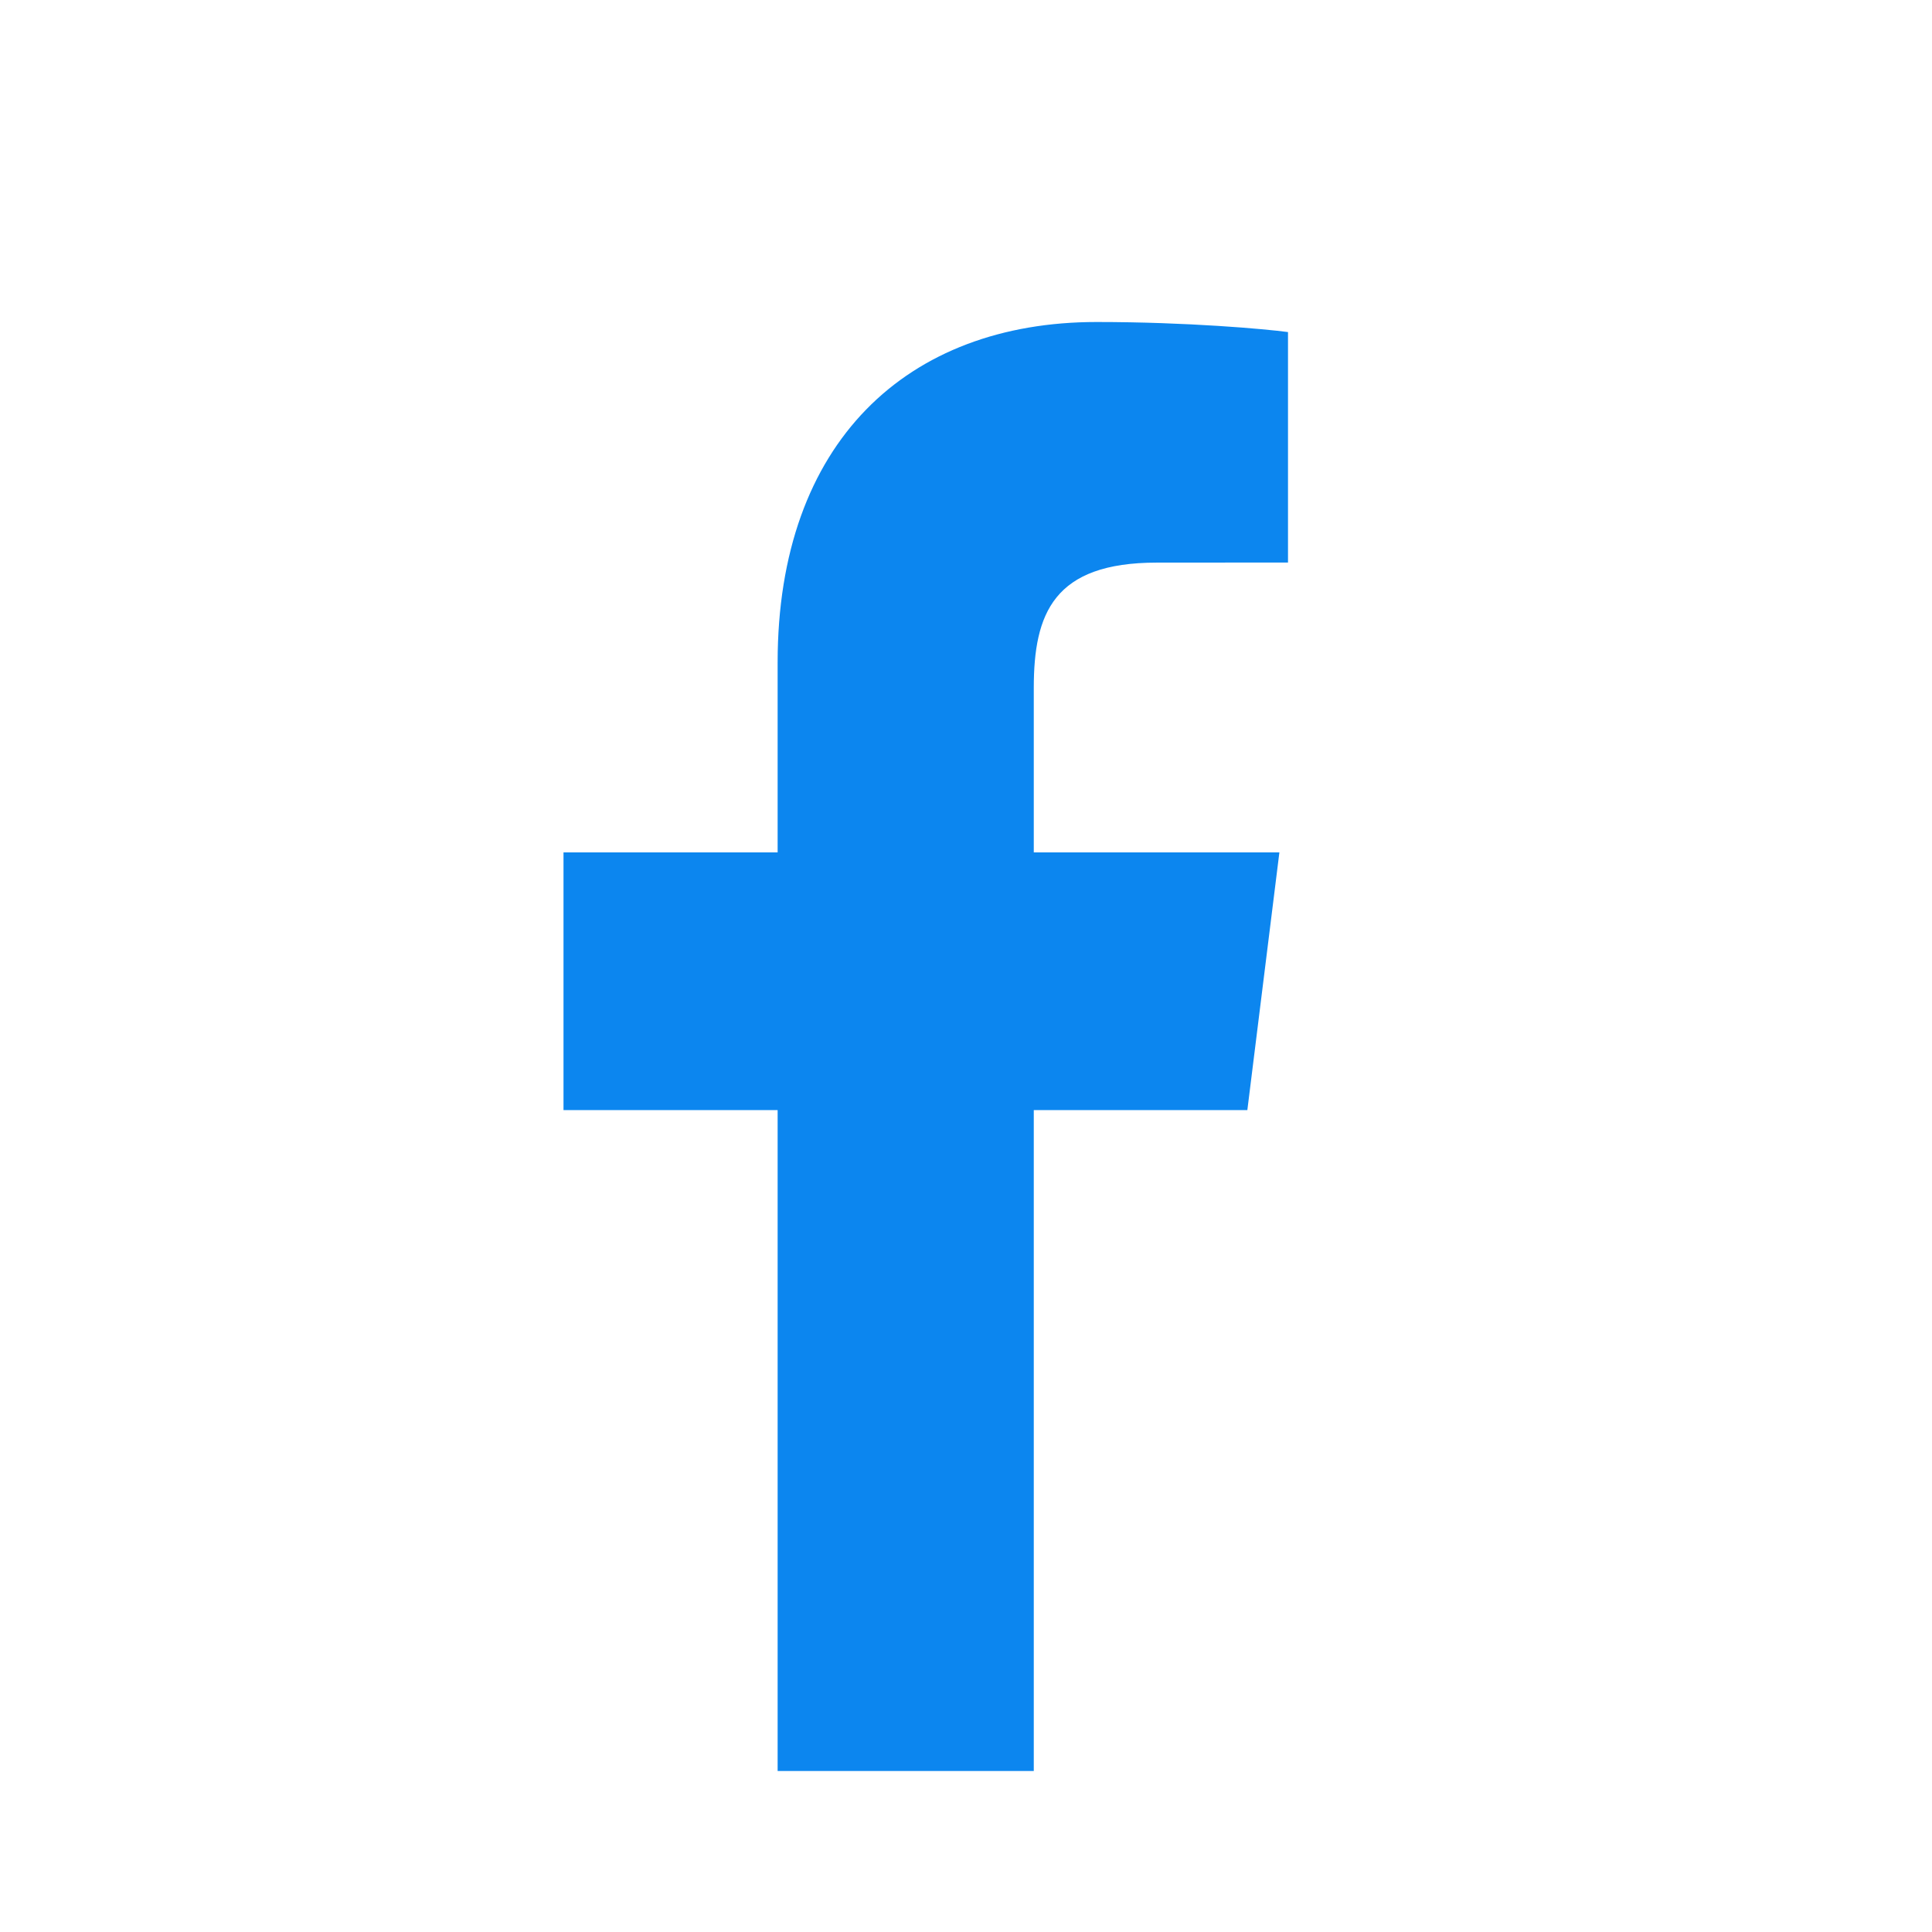 <svg width="24" height="24" viewBox="0 0 24 24" fill="none" xmlns="http://www.w3.org/2000/svg"><path d="M12.842 22V13.79H15.495L15.893 10.589H12.842V8.546C12.842 7.62 13.089 6.989 14.37 6.989L16 6.988V4.125C15.718 4.087 14.75 4 13.623 4C11.271 4 9.66 5.491 9.66 8.229V10.589H7V13.79H9.66V22H12.842Z" fill="#0C86EF"/></svg>